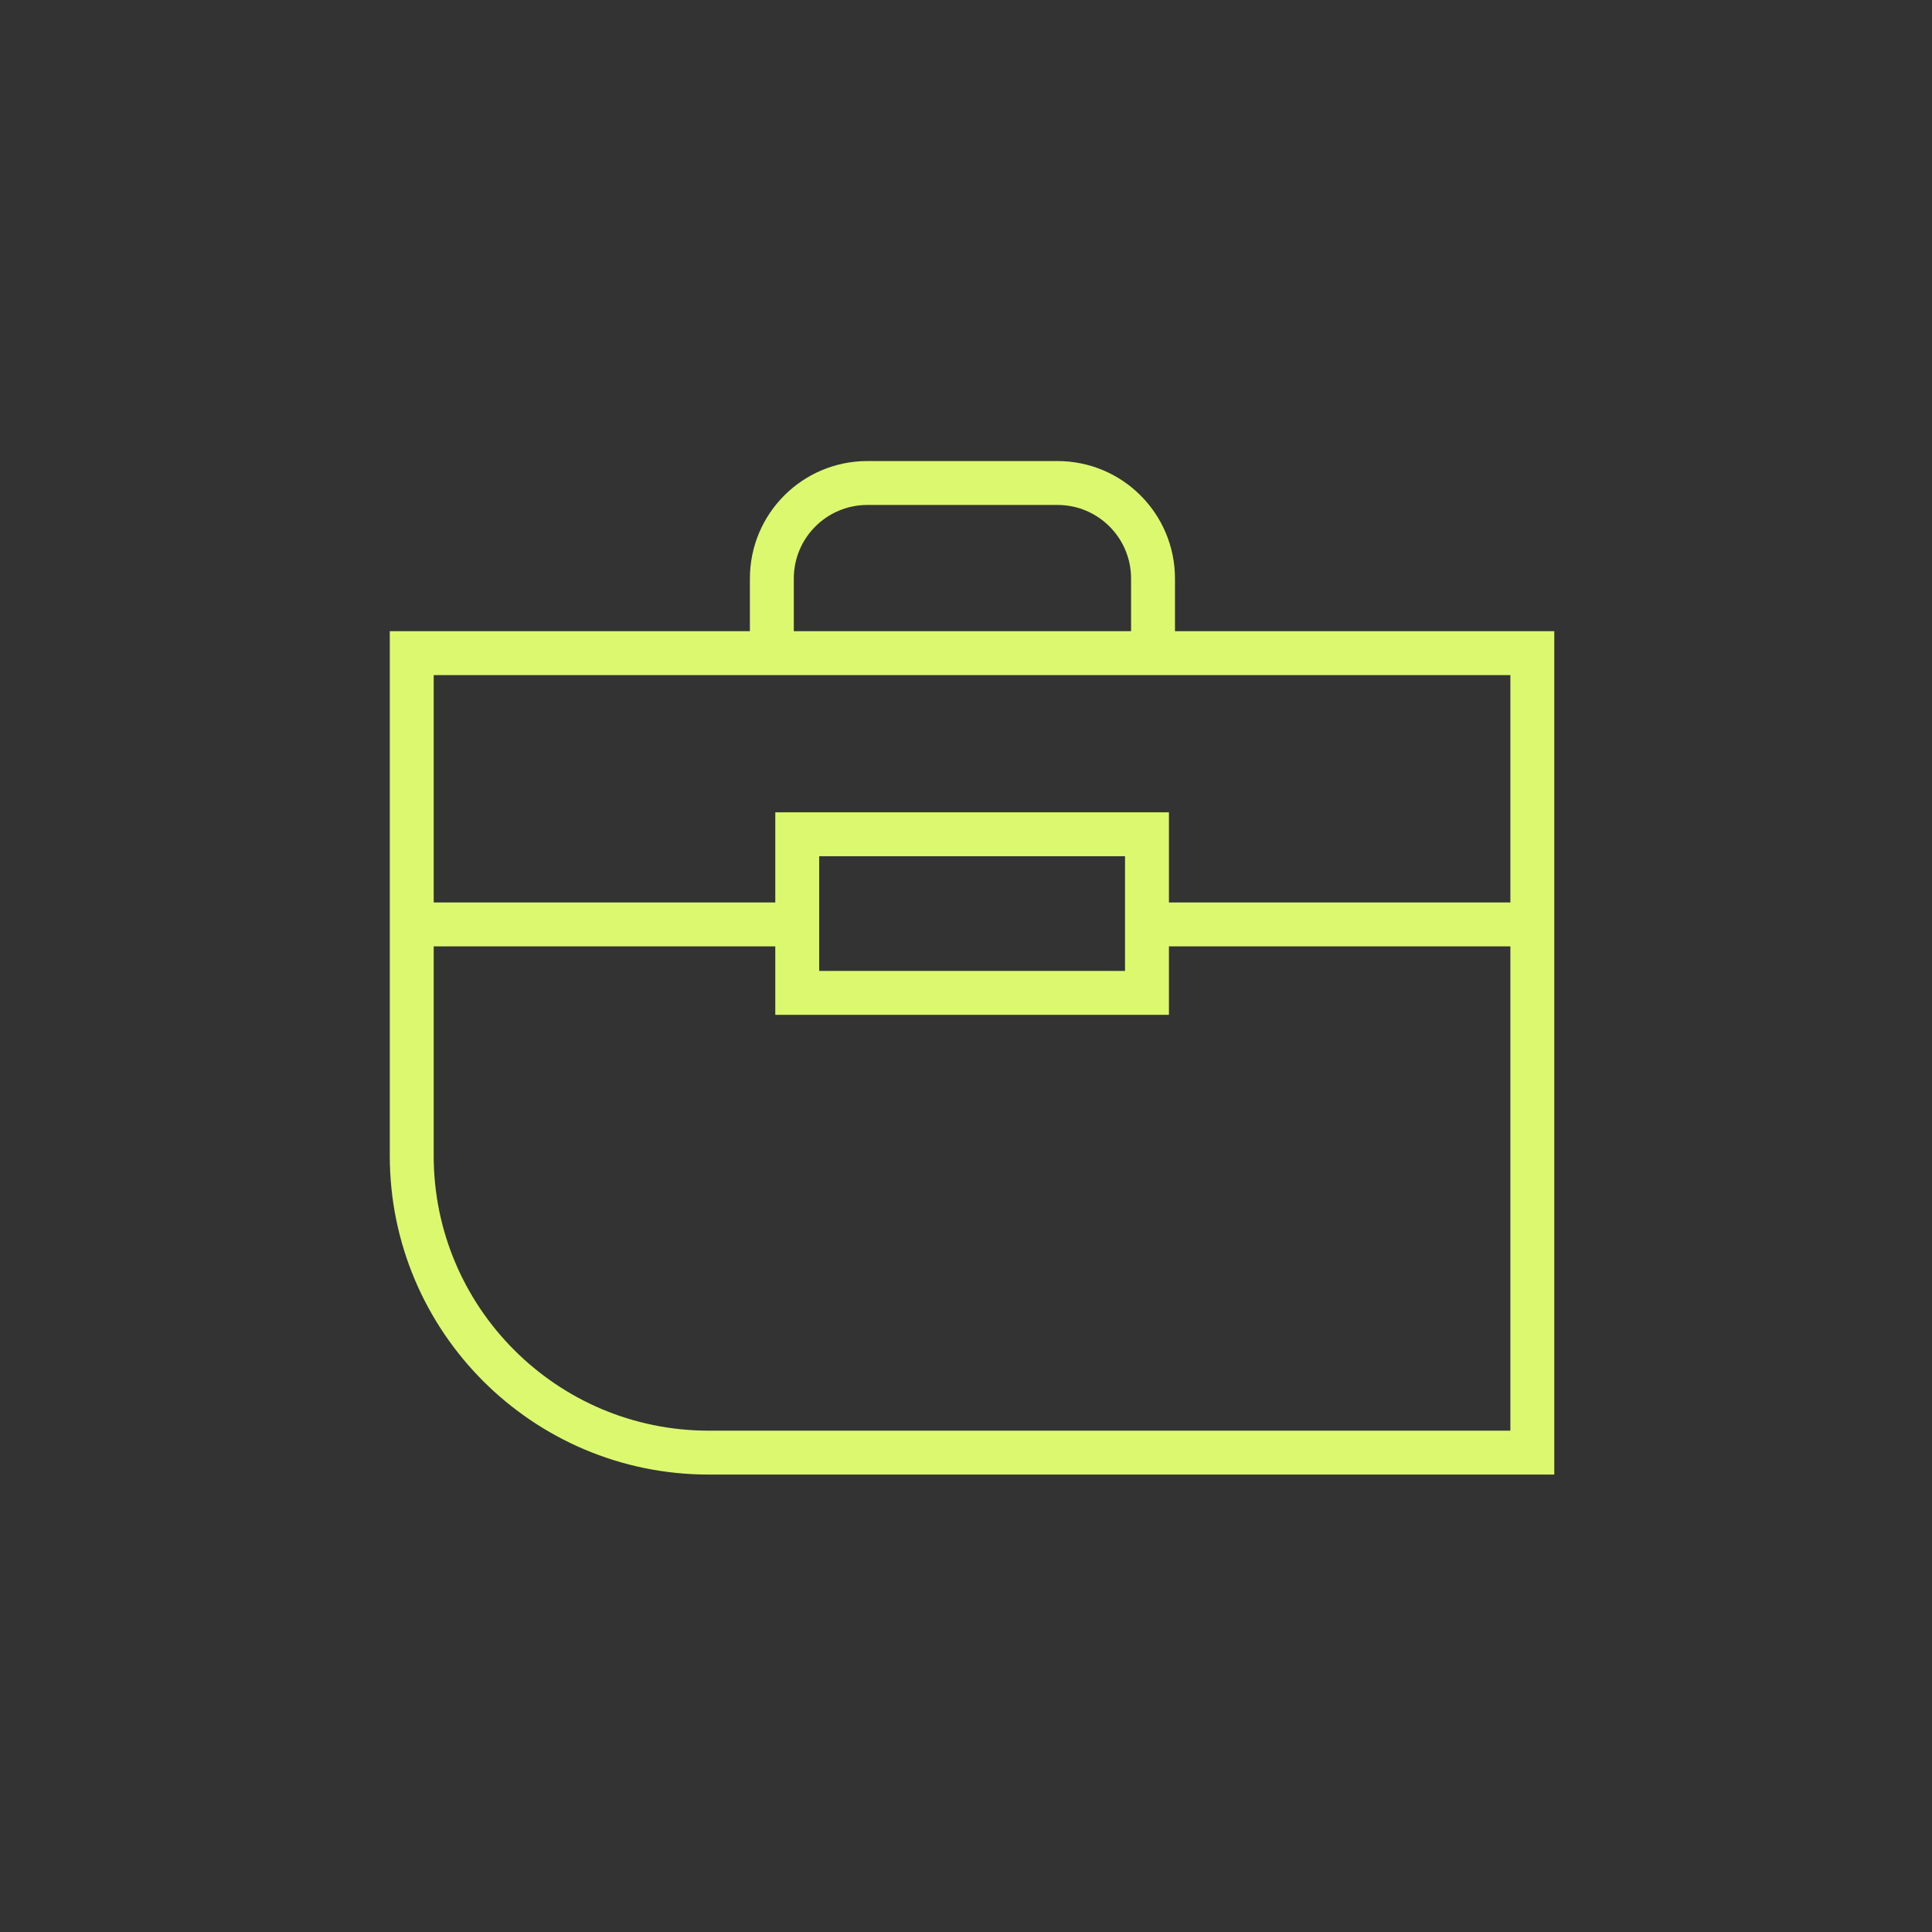 <svg width="176" height="176" viewBox="0 0 176 176" fill="none" xmlns="http://www.w3.org/2000/svg">
<rect x="0" y="0" width="176" height="176" fill="#333333" stroke="none"/>
<path d="M37.508 59.5H139.591V132.329H64.556C49.628 132.329 37.508 120.209 37.508 105.281V59.5Z" stroke="#DBF86E" stroke-width="4" stroke-miterlimit="10"/>
<path d="M37 84.212H71.696" stroke="#DBF86E" stroke-width="4" stroke-miterlimit="10"/>
<path d="M104.938 84.212H139.747" stroke="#DBF86E" stroke-width="4" stroke-miterlimit="10"/>
<path d="M104.487 76H72.627V90.448H104.487V76Z" stroke="#DBF86E" stroke-width="4" stroke-miterlimit="10"/>
<path d="M105.037 60.424V52.706C105.037 47.894 101.143 44 96.331 44H79.019C74.207 44 70.313 47.894 70.313 52.706V60.424" stroke="#DBF86E" stroke-width="4" stroke-miterlimit="10"/>
</svg>
